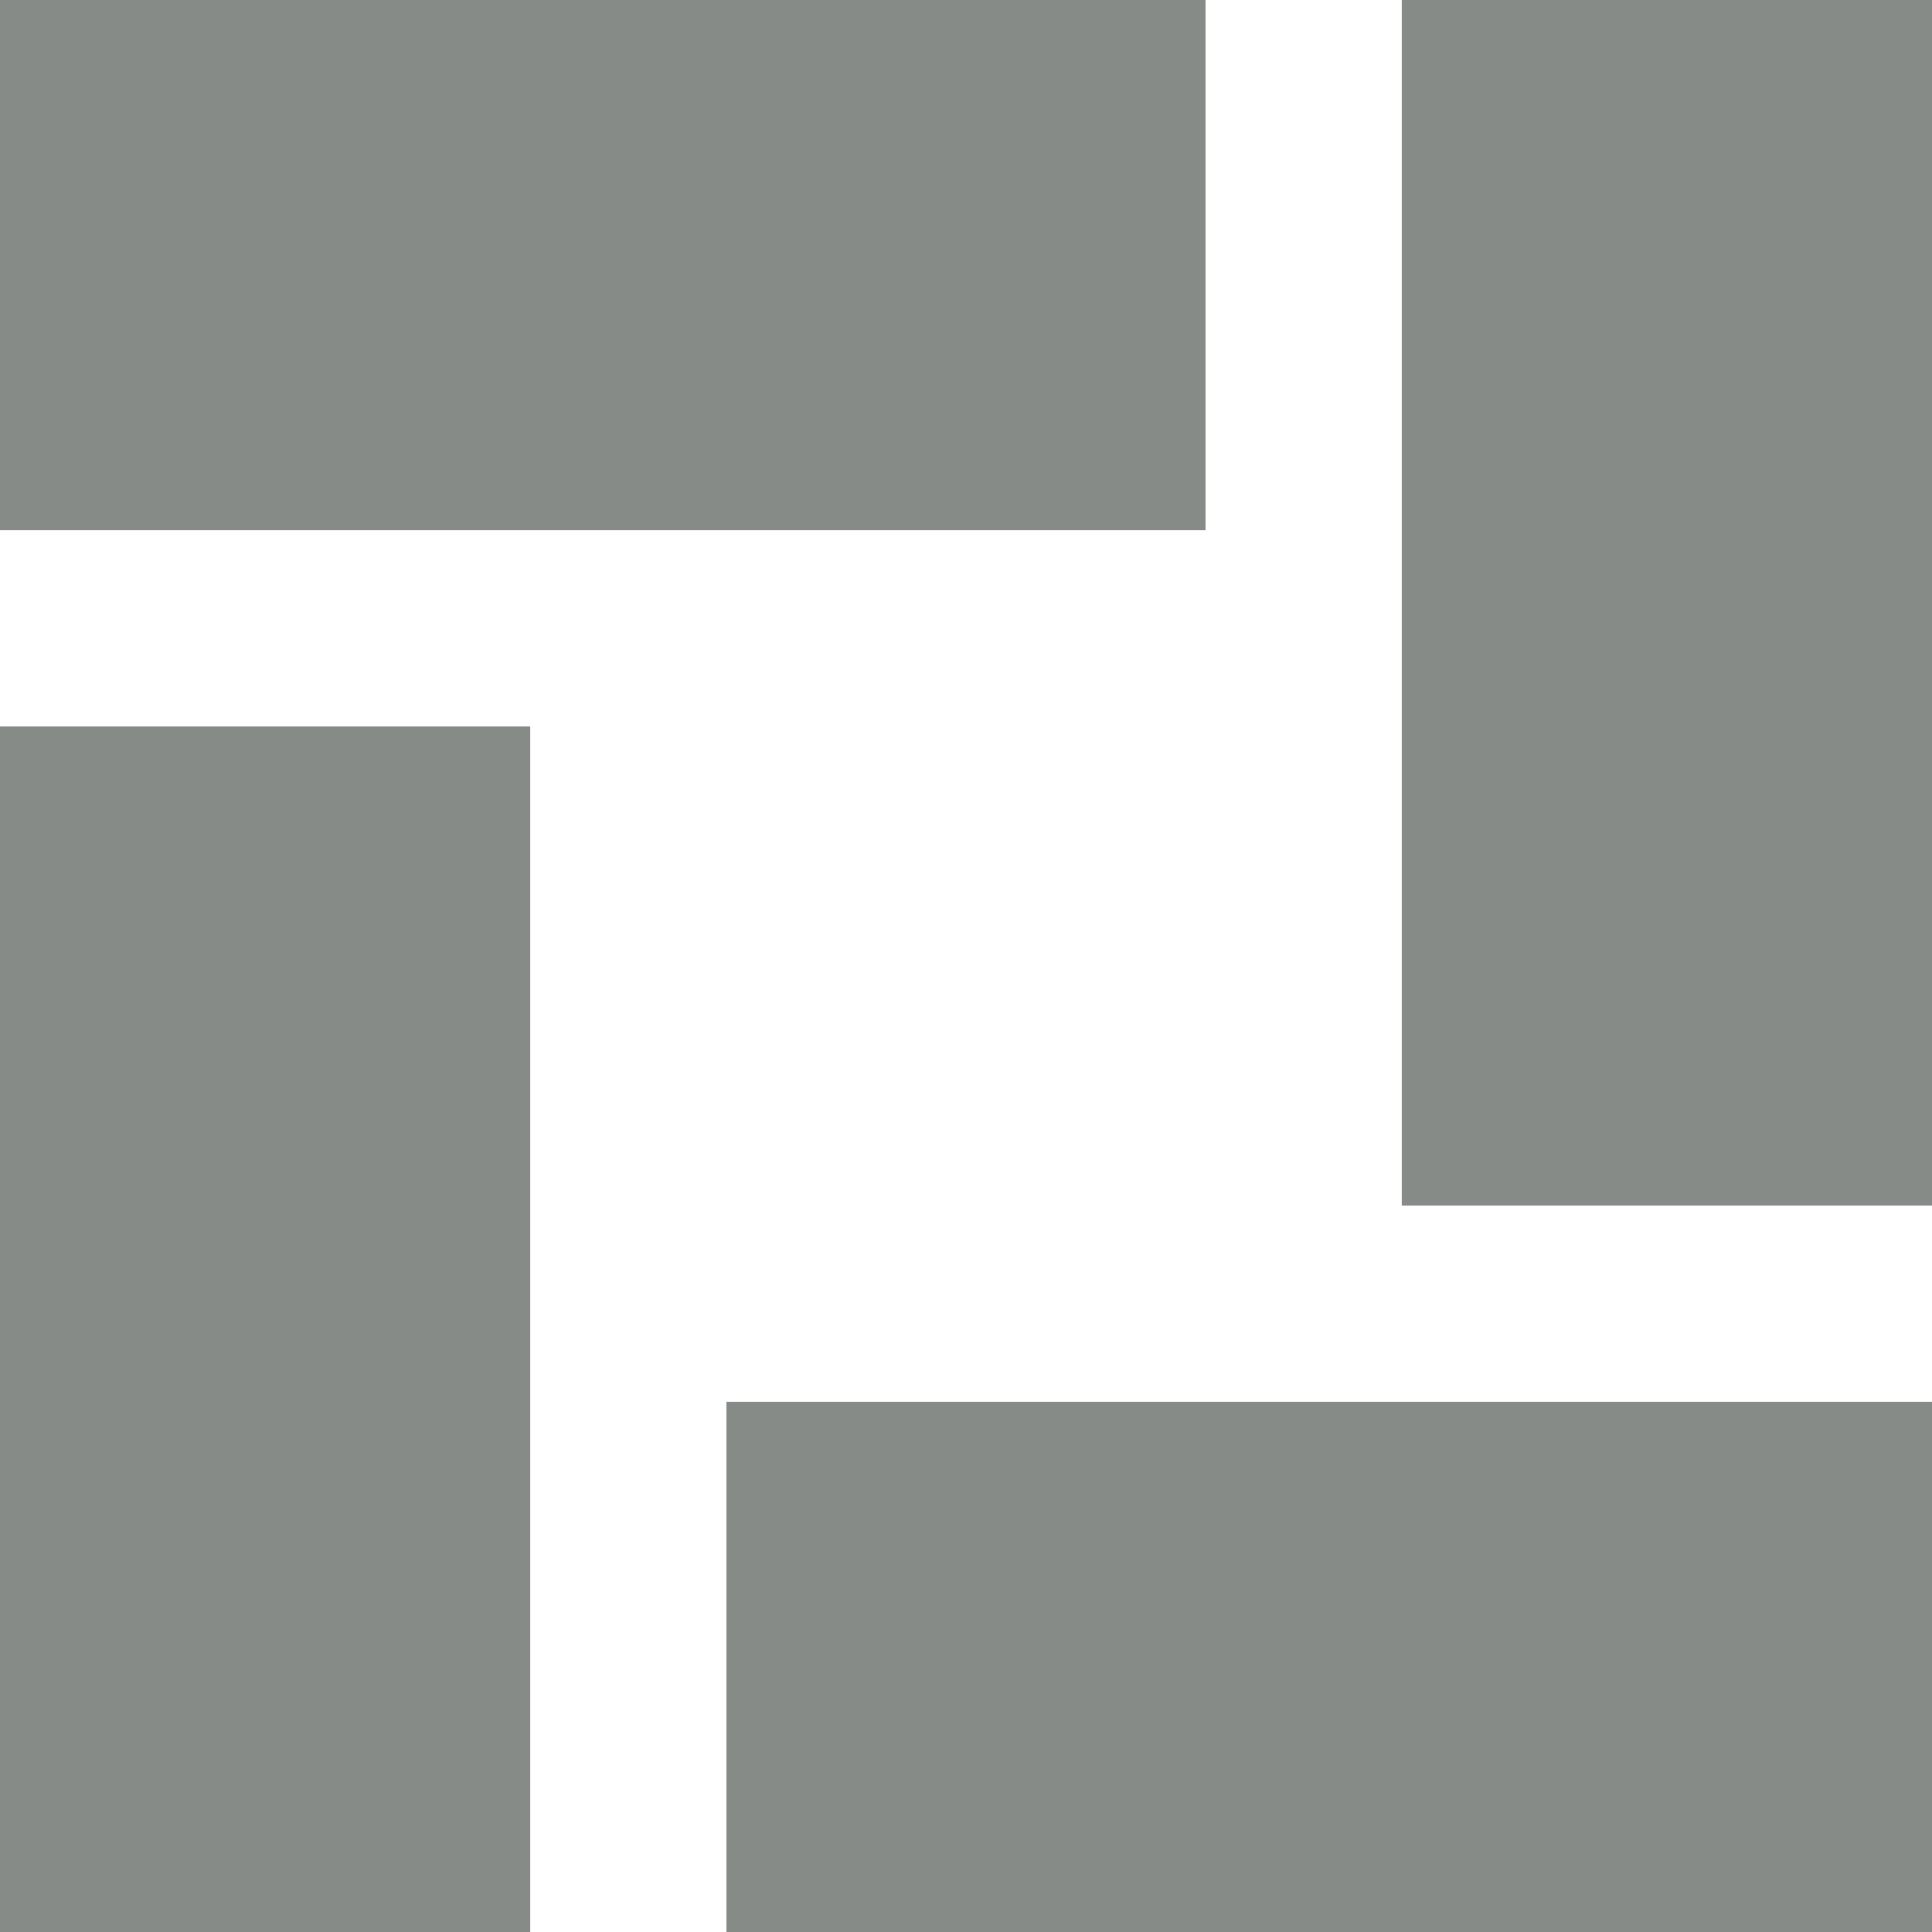 <?xml version="1.0" encoding="utf-8"?>
<!-- Generator: Adobe Illustrator 27.5.0, SVG Export Plug-In . SVG Version: 6.00 Build 0)  -->
<svg version="1.1" id="Ebene_1" xmlns="http://www.w3.org/2000/svg" xmlns:xlink="http://www.w3.org/1999/xlink" x="0px" y="0px"
	 viewBox="0 0 45 45" style="enable-background:new 0 0 45 45;" xml:space="preserve">
<style type="text/css">
	.st0{fill:#878B88;}
</style>
<rect class="st0" width="28.08" height="12.35"/>
<rect x="16.92" y="32.65" class="st0" width="28.08" height="12.35"/>
<rect x="32.65" class="st0" width="12.35" height="28.08"/>
<rect y="16.92" class="st0" width="12.35" height="28.08"/>
</svg>
